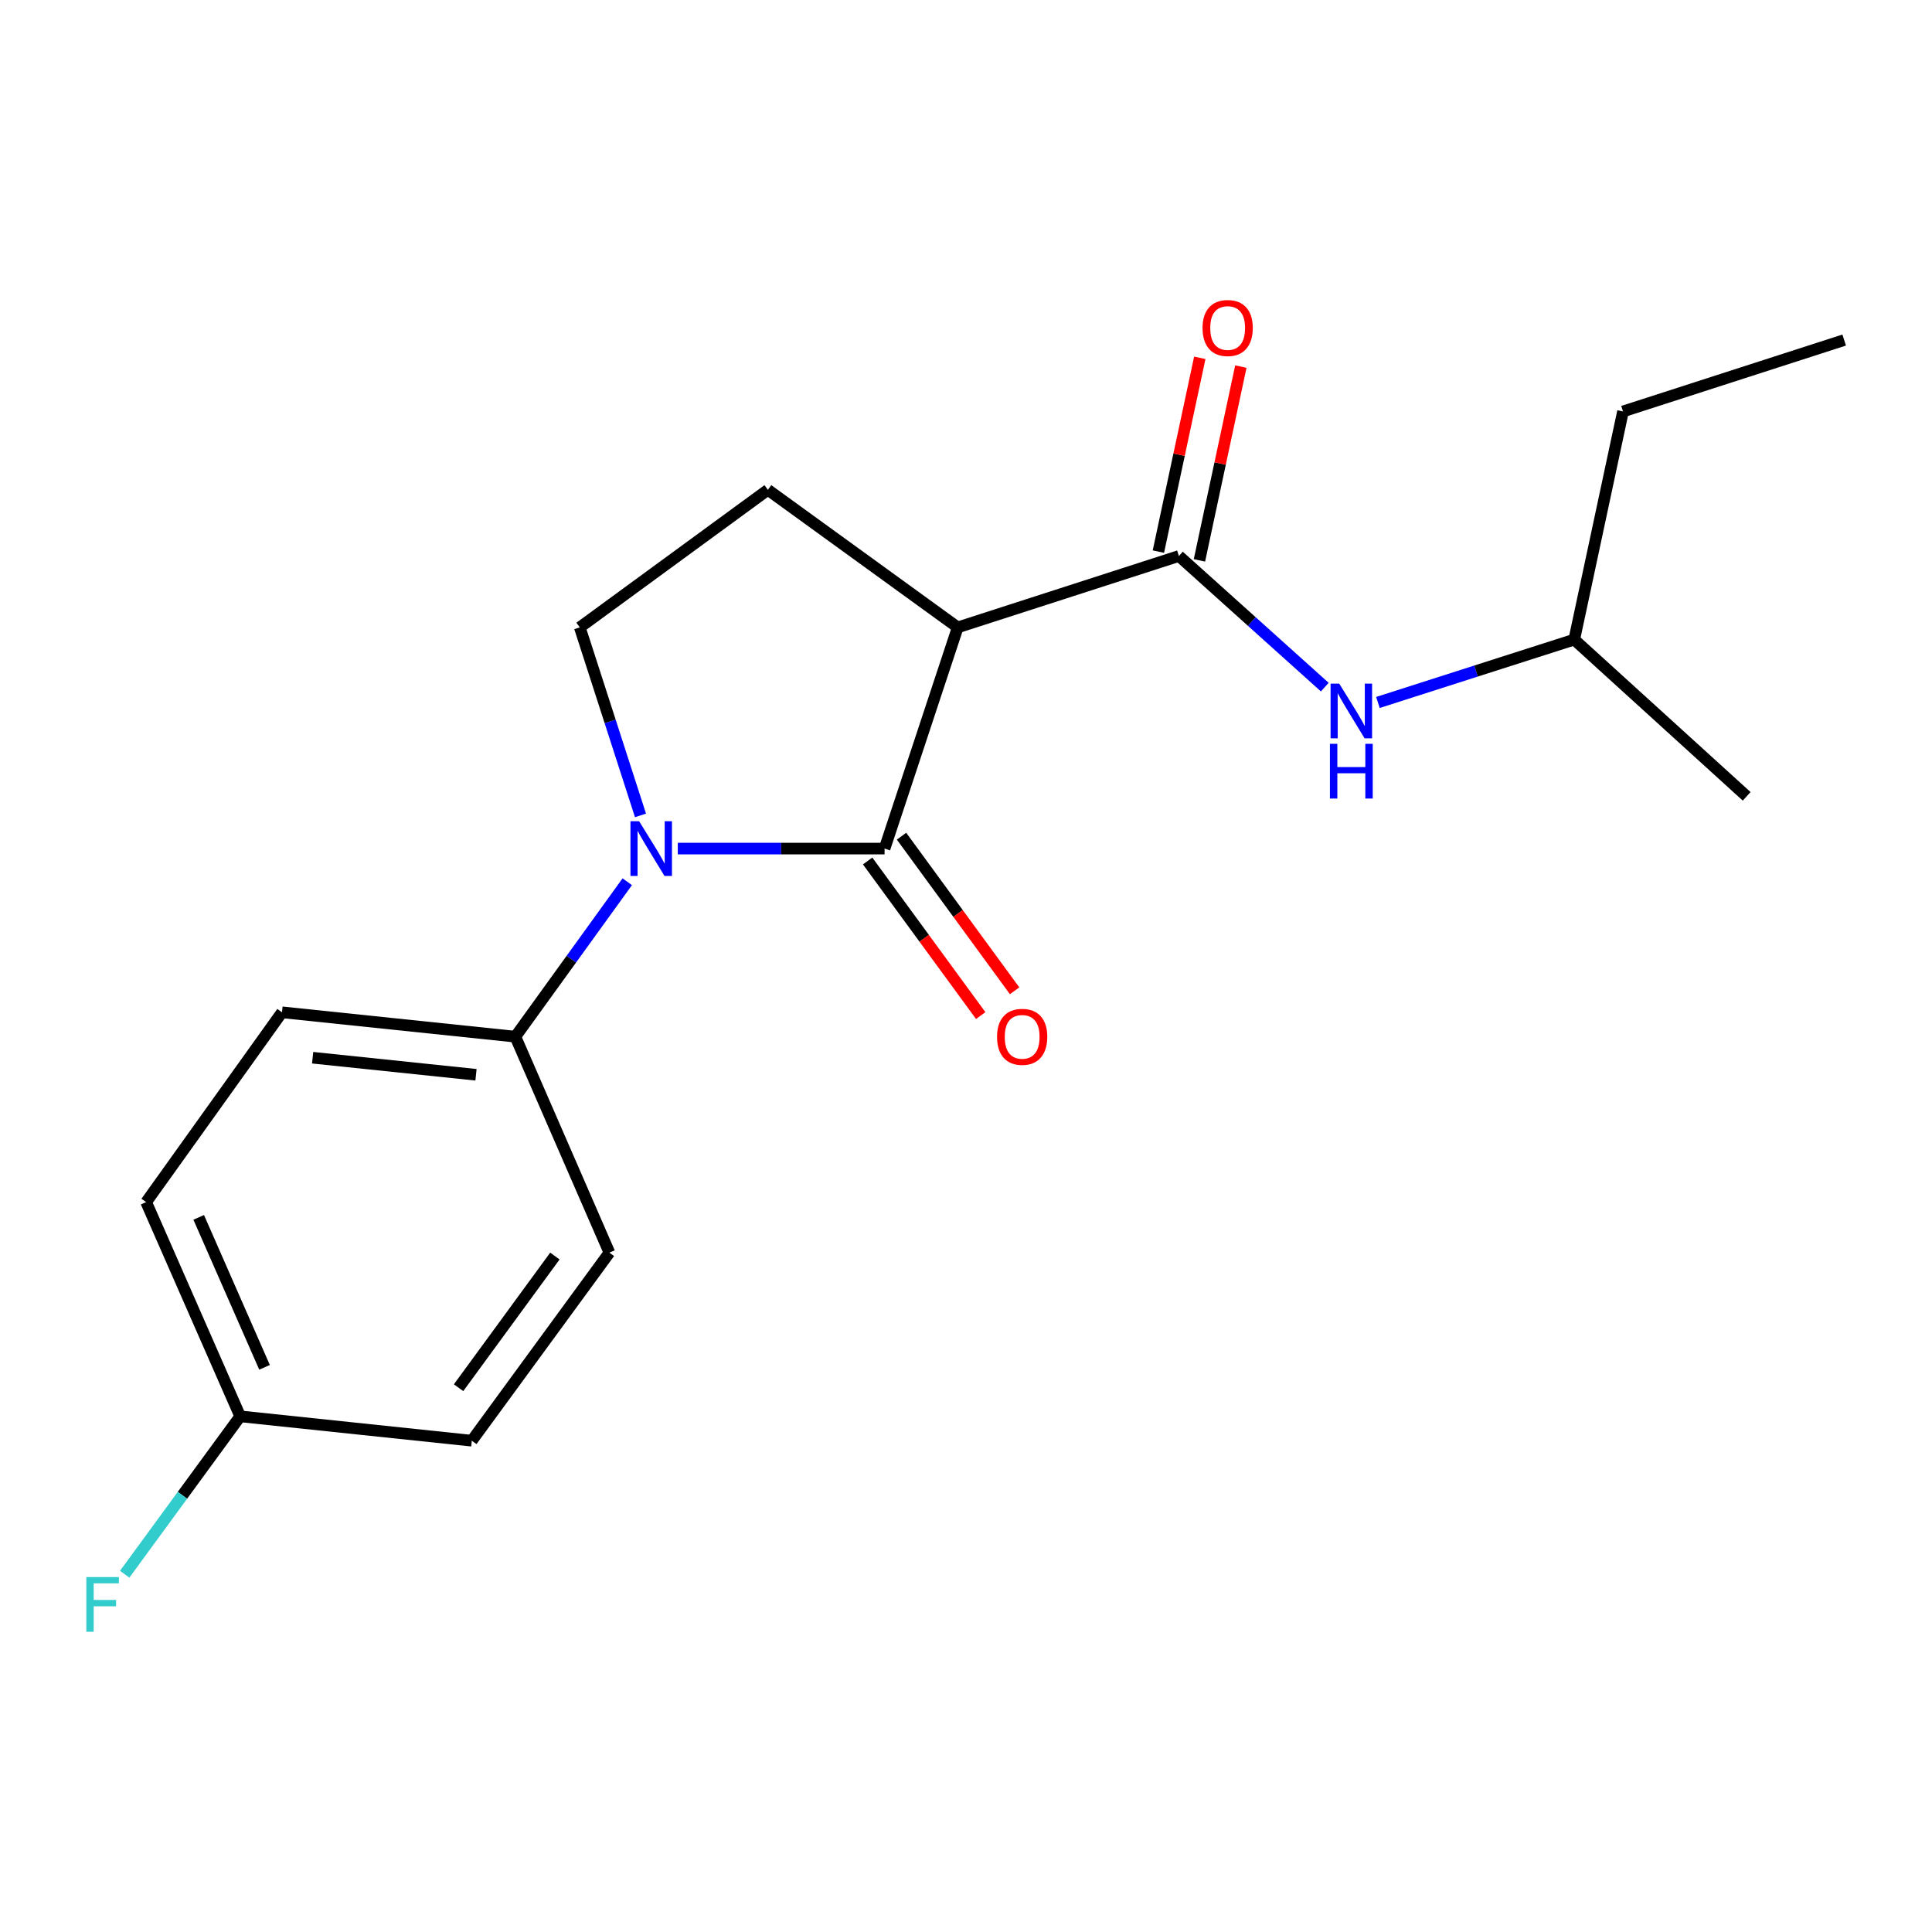 <?xml version='1.0' encoding='iso-8859-1'?>
<svg version='1.1' baseProfile='full'
              xmlns='http://www.w3.org/2000/svg'
                      xmlns:rdkit='http://www.rdkit.org/xml'
                      xmlns:xlink='http://www.w3.org/1999/xlink'
                  xml:space='preserve'
width='1000px' height='1000px' viewBox='0 0 1000 1000'>
<!-- END OF HEADER -->
<rect style='opacity:1.0;fill:#FFFFFF;stroke:none' width='1000' height='1000' x='0' y='0'> </rect>
<path class='bond-0' d='M 350.823,439.225 L 404.338,439.225' style='fill:none;fill-rule:evenodd;stroke:#0000FF;stroke-width:6px;stroke-linecap:butt;stroke-linejoin:miter;stroke-opacity:1' />
<path class='bond-0' d='M 404.338,439.225 L 457.853,439.225' style='fill:none;fill-rule:evenodd;stroke:#000000;stroke-width:6px;stroke-linecap:butt;stroke-linejoin:miter;stroke-opacity:1' />
<path class='bond-1' d='M 331.52,422.057 L 315.808,373.398' style='fill:none;fill-rule:evenodd;stroke:#0000FF;stroke-width:6px;stroke-linecap:butt;stroke-linejoin:miter;stroke-opacity:1' />
<path class='bond-1' d='M 315.808,373.398 L 300.096,324.738' style='fill:none;fill-rule:evenodd;stroke:#000000;stroke-width:6px;stroke-linecap:butt;stroke-linejoin:miter;stroke-opacity:1' />
<path class='bond-2' d='M 324.669,456.387 L 295.71,496.484' style='fill:none;fill-rule:evenodd;stroke:#0000FF;stroke-width:6px;stroke-linecap:butt;stroke-linejoin:miter;stroke-opacity:1' />
<path class='bond-2' d='M 295.71,496.484 L 266.751,536.581' style='fill:none;fill-rule:evenodd;stroke:#000000;stroke-width:6px;stroke-linecap:butt;stroke-linejoin:miter;stroke-opacity:1' />
<path class='bond-3' d='M 457.853,439.225 L 495.714,324.738' style='fill:none;fill-rule:evenodd;stroke:#000000;stroke-width:6px;stroke-linecap:butt;stroke-linejoin:miter;stroke-opacity:1' />
<path class='bond-4' d='M 449.084,445.64 L 478.352,485.651' style='fill:none;fill-rule:evenodd;stroke:#000000;stroke-width:6px;stroke-linecap:butt;stroke-linejoin:miter;stroke-opacity:1' />
<path class='bond-4' d='M 478.352,485.651 L 507.62,525.661' style='fill:none;fill-rule:evenodd;stroke:#FF0000;stroke-width:6px;stroke-linecap:butt;stroke-linejoin:miter;stroke-opacity:1' />
<path class='bond-4' d='M 466.623,432.81 L 495.891,472.82' style='fill:none;fill-rule:evenodd;stroke:#000000;stroke-width:6px;stroke-linecap:butt;stroke-linejoin:miter;stroke-opacity:1' />
<path class='bond-4' d='M 495.891,472.82 L 525.16,512.83' style='fill:none;fill-rule:evenodd;stroke:#FF0000;stroke-width:6px;stroke-linecap:butt;stroke-linejoin:miter;stroke-opacity:1' />
<path class='bond-5' d='M 495.714,324.738 L 397.452,253.532' style='fill:none;fill-rule:evenodd;stroke:#000000;stroke-width:6px;stroke-linecap:butt;stroke-linejoin:miter;stroke-opacity:1' />
<path class='bond-6' d='M 495.714,324.738 L 610.202,287.782' style='fill:none;fill-rule:evenodd;stroke:#000000;stroke-width:6px;stroke-linecap:butt;stroke-linejoin:miter;stroke-opacity:1' />
<path class='bond-7' d='M 397.452,253.532 L 300.096,324.738' style='fill:none;fill-rule:evenodd;stroke:#000000;stroke-width:6px;stroke-linecap:butt;stroke-linejoin:miter;stroke-opacity:1' />
<path class='bond-8' d='M 840.058,212.967 L 814.826,331.052' style='fill:none;fill-rule:evenodd;stroke:#000000;stroke-width:6px;stroke-linecap:butt;stroke-linejoin:miter;stroke-opacity:1' />
<path class='bond-9' d='M 840.058,212.967 L 954.545,176.011' style='fill:none;fill-rule:evenodd;stroke:#000000;stroke-width:6px;stroke-linecap:butt;stroke-linejoin:miter;stroke-opacity:1' />
<path class='bond-10' d='M 610.202,287.782 L 647.953,321.719' style='fill:none;fill-rule:evenodd;stroke:#000000;stroke-width:6px;stroke-linecap:butt;stroke-linejoin:miter;stroke-opacity:1' />
<path class='bond-10' d='M 647.953,321.719 L 685.705,355.655' style='fill:none;fill-rule:evenodd;stroke:#0000FF;stroke-width:6px;stroke-linecap:butt;stroke-linejoin:miter;stroke-opacity:1' />
<path class='bond-11' d='M 620.827,290.053 L 631.544,239.9' style='fill:none;fill-rule:evenodd;stroke:#000000;stroke-width:6px;stroke-linecap:butt;stroke-linejoin:miter;stroke-opacity:1' />
<path class='bond-11' d='M 631.544,239.9 L 642.261,189.746' style='fill:none;fill-rule:evenodd;stroke:#FF0000;stroke-width:6px;stroke-linecap:butt;stroke-linejoin:miter;stroke-opacity:1' />
<path class='bond-11' d='M 599.576,285.512 L 610.292,235.359' style='fill:none;fill-rule:evenodd;stroke:#000000;stroke-width:6px;stroke-linecap:butt;stroke-linejoin:miter;stroke-opacity:1' />
<path class='bond-11' d='M 610.292,235.359 L 621.009,185.205' style='fill:none;fill-rule:evenodd;stroke:#FF0000;stroke-width:6px;stroke-linecap:butt;stroke-linejoin:miter;stroke-opacity:1' />
<path class='bond-12' d='M 713.213,363.597 L 764.019,347.324' style='fill:none;fill-rule:evenodd;stroke:#0000FF;stroke-width:6px;stroke-linecap:butt;stroke-linejoin:miter;stroke-opacity:1' />
<path class='bond-12' d='M 764.019,347.324 L 814.826,331.052' style='fill:none;fill-rule:evenodd;stroke:#000000;stroke-width:6px;stroke-linecap:butt;stroke-linejoin:miter;stroke-opacity:1' />
<path class='bond-13' d='M 814.826,331.052 L 904.069,412.182' style='fill:none;fill-rule:evenodd;stroke:#000000;stroke-width:6px;stroke-linecap:butt;stroke-linejoin:miter;stroke-opacity:1' />
<path class='bond-14' d='M 266.751,536.581 L 315.429,648.364' style='fill:none;fill-rule:evenodd;stroke:#000000;stroke-width:6px;stroke-linecap:butt;stroke-linejoin:miter;stroke-opacity:1' />
<path class='bond-15' d='M 266.751,536.581 L 145.961,523.965' style='fill:none;fill-rule:evenodd;stroke:#000000;stroke-width:6px;stroke-linecap:butt;stroke-linejoin:miter;stroke-opacity:1' />
<path class='bond-15' d='M 246.375,556.302 L 161.822,547.471' style='fill:none;fill-rule:evenodd;stroke:#000000;stroke-width:6px;stroke-linecap:butt;stroke-linejoin:miter;stroke-opacity:1' />
<path class='bond-16' d='M 124.327,733.092 L 75.649,622.214' style='fill:none;fill-rule:evenodd;stroke:#000000;stroke-width:6px;stroke-linecap:butt;stroke-linejoin:miter;stroke-opacity:1' />
<path class='bond-16' d='M 136.923,707.725 L 102.849,630.11' style='fill:none;fill-rule:evenodd;stroke:#000000;stroke-width:6px;stroke-linecap:butt;stroke-linejoin:miter;stroke-opacity:1' />
<path class='bond-17' d='M 124.327,733.092 L 94.435,773.954' style='fill:none;fill-rule:evenodd;stroke:#000000;stroke-width:6px;stroke-linecap:butt;stroke-linejoin:miter;stroke-opacity:1' />
<path class='bond-17' d='M 94.435,773.954 L 64.544,814.816' style='fill:none;fill-rule:evenodd;stroke:#33CCCC;stroke-width:6px;stroke-linecap:butt;stroke-linejoin:miter;stroke-opacity:1' />
<path class='bond-18' d='M 124.327,733.092 L 244.211,745.708' style='fill:none;fill-rule:evenodd;stroke:#000000;stroke-width:6px;stroke-linecap:butt;stroke-linejoin:miter;stroke-opacity:1' />
<path class='bond-19' d='M 315.429,648.364 L 244.211,745.708' style='fill:none;fill-rule:evenodd;stroke:#000000;stroke-width:6px;stroke-linecap:butt;stroke-linejoin:miter;stroke-opacity:1' />
<path class='bond-19' d='M 287.208,650.135 L 237.355,718.275' style='fill:none;fill-rule:evenodd;stroke:#000000;stroke-width:6px;stroke-linecap:butt;stroke-linejoin:miter;stroke-opacity:1' />
<path class='bond-20' d='M 145.961,523.965 L 75.649,622.214' style='fill:none;fill-rule:evenodd;stroke:#000000;stroke-width:6px;stroke-linecap:butt;stroke-linejoin:miter;stroke-opacity:1' />
<path  class='atom-0' d='M 330.804 425.065
L 340.084 440.065
Q 341.004 441.545, 342.484 444.225
Q 343.964 446.905, 344.044 447.065
L 344.044 425.065
L 347.804 425.065
L 347.804 453.385
L 343.924 453.385
L 333.964 436.985
Q 332.804 435.065, 331.564 432.865
Q 330.364 430.665, 330.004 429.985
L 330.004 453.385
L 326.324 453.385
L 326.324 425.065
L 330.804 425.065
' fill='#0000FF'/>
<path  class='atom-6' d='M 516.071 536.661
Q 516.071 529.861, 519.431 526.061
Q 522.791 522.261, 529.071 522.261
Q 535.351 522.261, 538.711 526.061
Q 542.071 529.861, 542.071 536.661
Q 542.071 543.541, 538.671 547.461
Q 535.271 551.341, 529.071 551.341
Q 522.831 551.341, 519.431 547.461
Q 516.071 543.581, 516.071 536.661
M 529.071 548.141
Q 533.391 548.141, 535.711 545.261
Q 538.071 542.341, 538.071 536.661
Q 538.071 531.101, 535.711 528.301
Q 533.391 525.461, 529.071 525.461
Q 524.751 525.461, 522.391 528.261
Q 520.071 531.061, 520.071 536.661
Q 520.071 542.381, 522.391 545.261
Q 524.751 548.141, 529.071 548.141
' fill='#FF0000'/>
<path  class='atom-8' d='M 693.185 353.847
L 702.465 368.847
Q 703.385 370.327, 704.865 373.007
Q 706.345 375.687, 706.425 375.847
L 706.425 353.847
L 710.185 353.847
L 710.185 382.167
L 706.305 382.167
L 696.345 365.767
Q 695.185 363.847, 693.945 361.647
Q 692.745 359.447, 692.385 358.767
L 692.385 382.167
L 688.705 382.167
L 688.705 353.847
L 693.185 353.847
' fill='#0000FF'/>
<path  class='atom-8' d='M 688.365 384.999
L 692.205 384.999
L 692.205 397.039
L 706.685 397.039
L 706.685 384.999
L 710.525 384.999
L 710.525 413.319
L 706.685 413.319
L 706.685 400.239
L 692.205 400.239
L 692.205 413.319
L 688.365 413.319
L 688.365 384.999
' fill='#0000FF'/>
<path  class='atom-9' d='M 622.434 169.777
Q 622.434 162.977, 625.794 159.177
Q 629.154 155.377, 635.434 155.377
Q 641.714 155.377, 645.074 159.177
Q 648.434 162.977, 648.434 169.777
Q 648.434 176.657, 645.034 180.577
Q 641.634 184.457, 635.434 184.457
Q 629.194 184.457, 625.794 180.577
Q 622.434 176.697, 622.434 169.777
M 635.434 181.257
Q 639.754 181.257, 642.074 178.377
Q 644.434 175.457, 644.434 169.777
Q 644.434 164.217, 642.074 161.417
Q 639.754 158.577, 635.434 158.577
Q 631.114 158.577, 628.754 161.377
Q 626.434 164.177, 626.434 169.777
Q 626.434 175.497, 628.754 178.377
Q 631.114 181.257, 635.434 181.257
' fill='#FF0000'/>
<path  class='atom-13' d='M 44.689 816.288
L 61.529 816.288
L 61.529 819.528
L 48.489 819.528
L 48.489 828.128
L 60.089 828.128
L 60.089 831.408
L 48.489 831.408
L 48.489 844.608
L 44.689 844.608
L 44.689 816.288
' fill='#33CCCC'/>
</svg>
